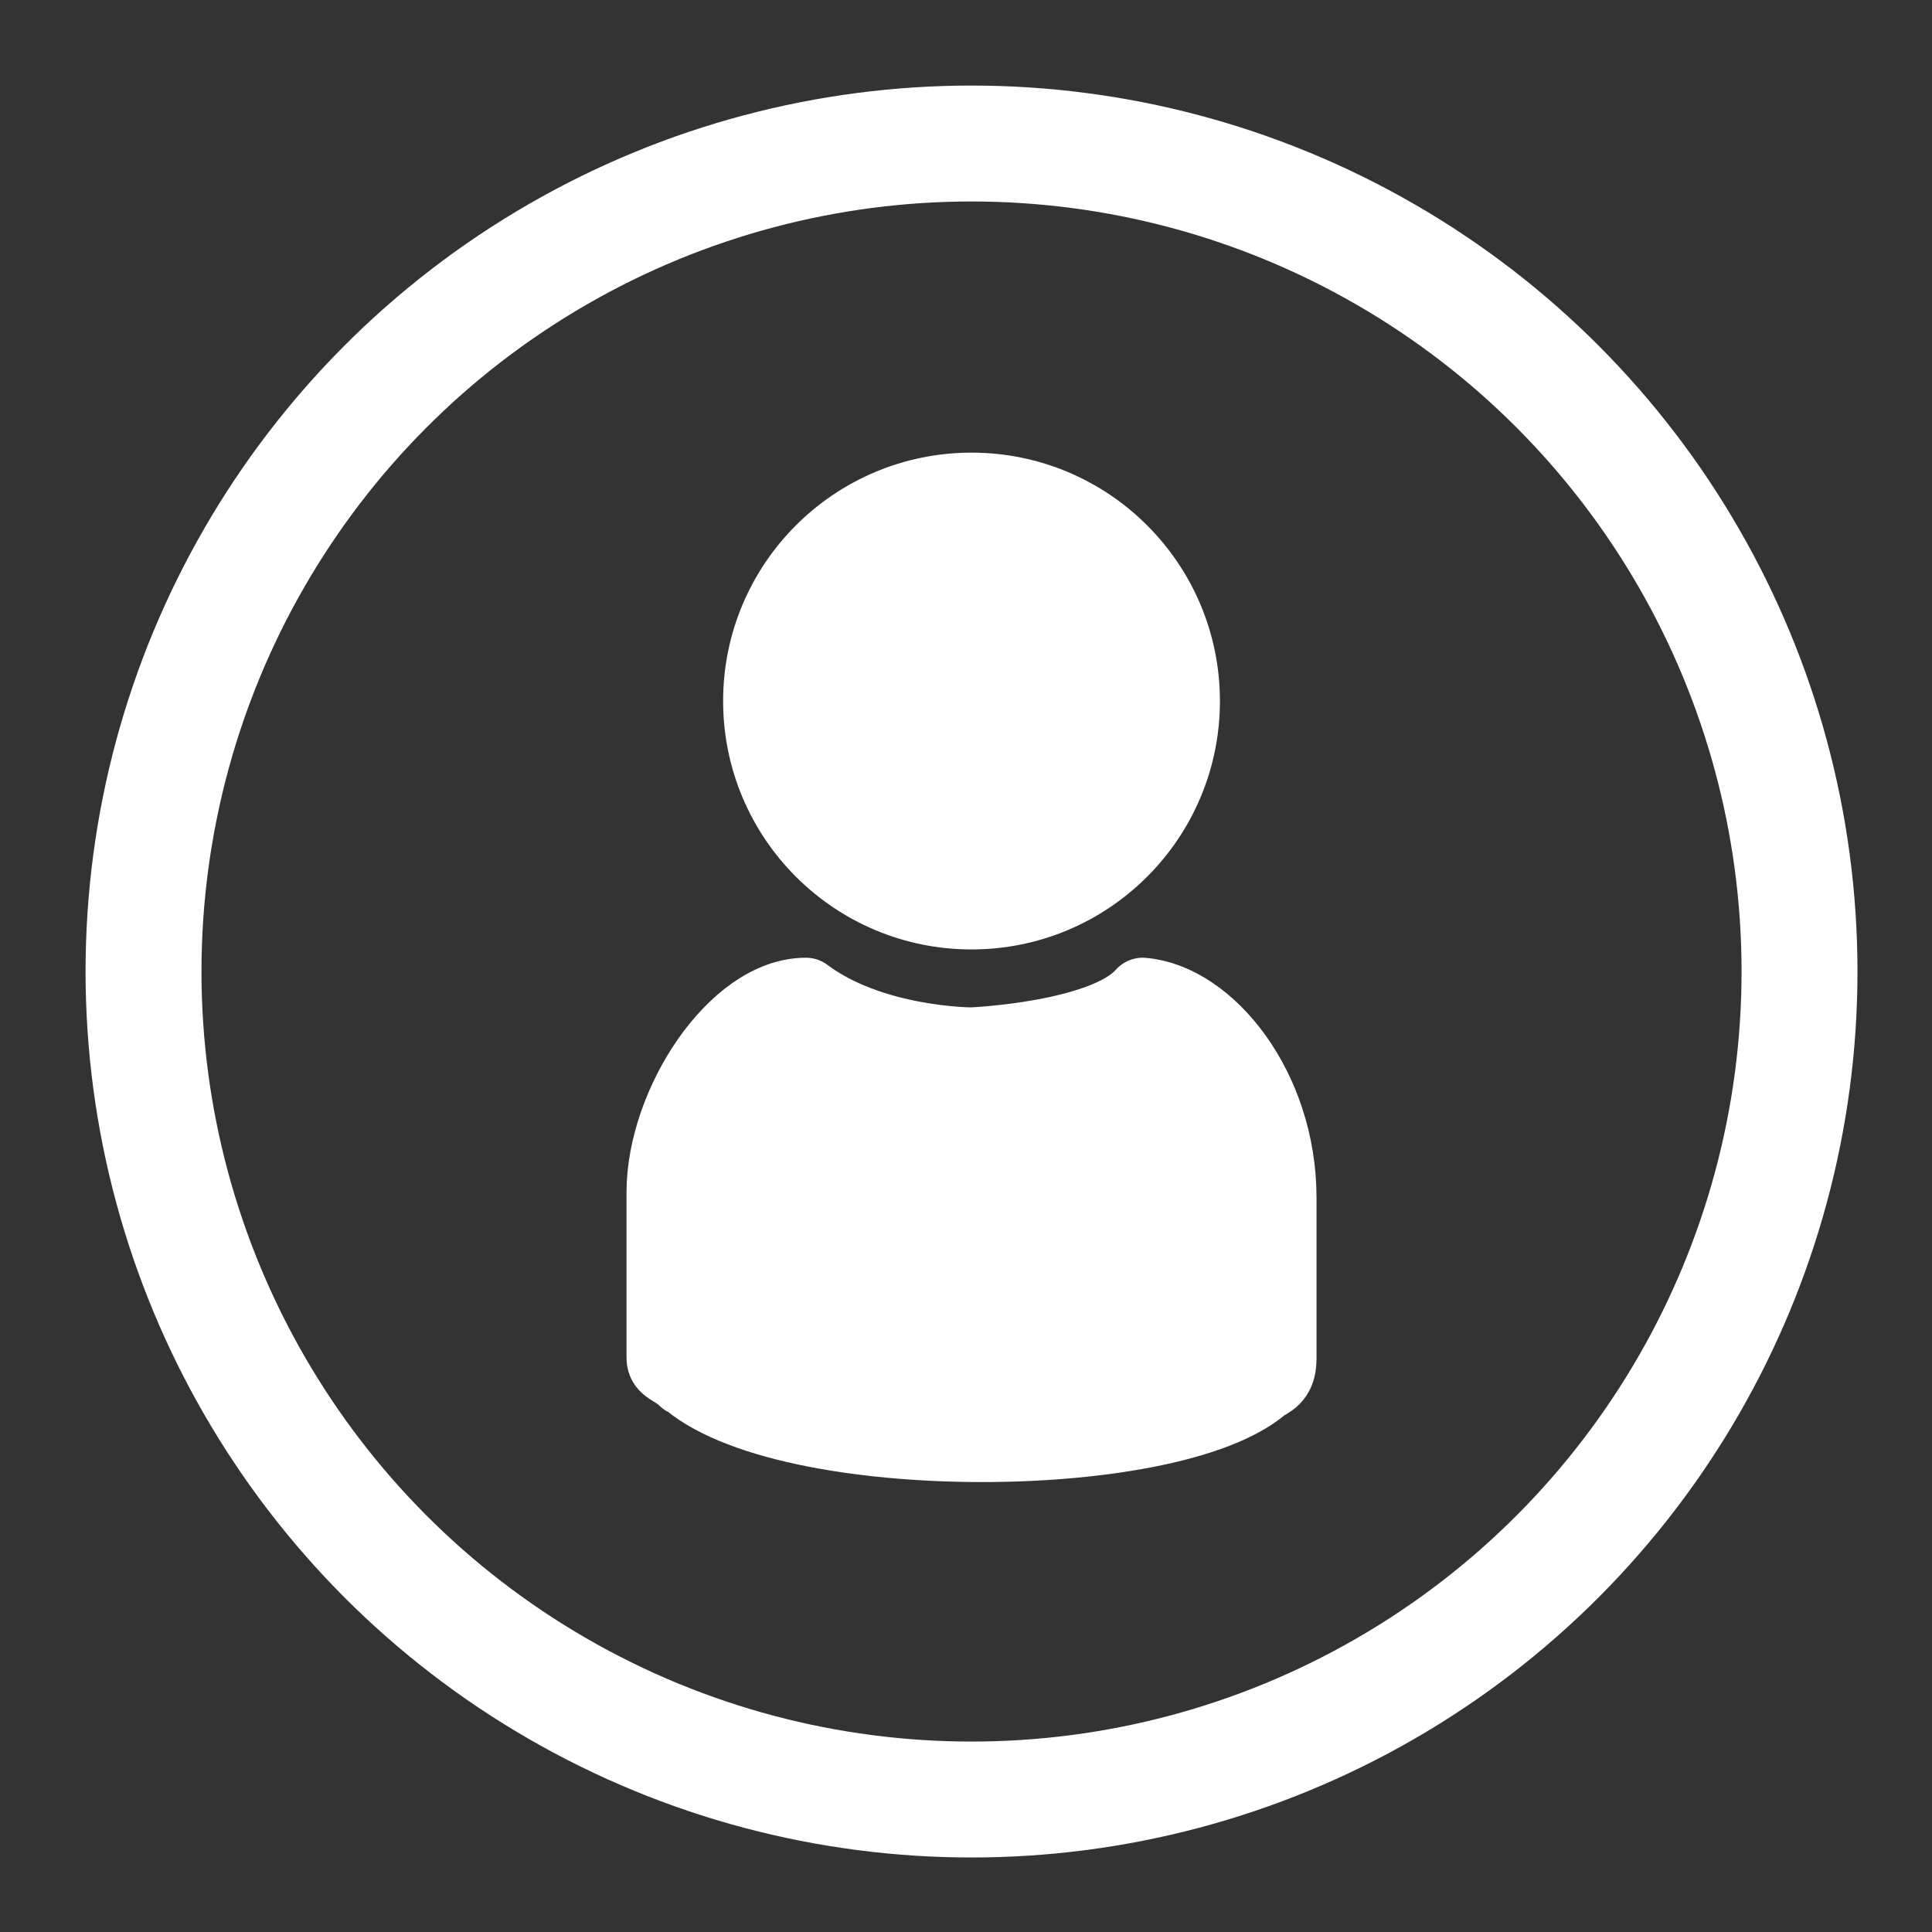 <svg xmlns='http://www.w3.org/2000/svg' viewBox='0 0 35 35'><rect x="0" y="0" width="35" height="35" fill="#333333" stroke="none"/><g fill=' #fff ' stroke=' #fff '><circle cx='17.6' cy='17.6' r='15' fill='none' stroke-width='2.1'/><circle cx='17.6' cy='12.7' r='4'/><path stroke-width='1.3' d='M12.4 25c-.2-.2-.4-.2-.4-.4 0-1 0-2 0-3 0-1.6 1.3-3.6 2.6-3.6 1.2.9 3 .9 3 .9s2.4-.1 3.1-.9c1.2.1 2.5 1.7 2.5 3.7 0 1 0 1.9 0 2.9 0 .3-.1.4-.3.5-1.7 1.5-9 1.5-10.6-.22z' stroke-linejoin='round'/></g></svg>